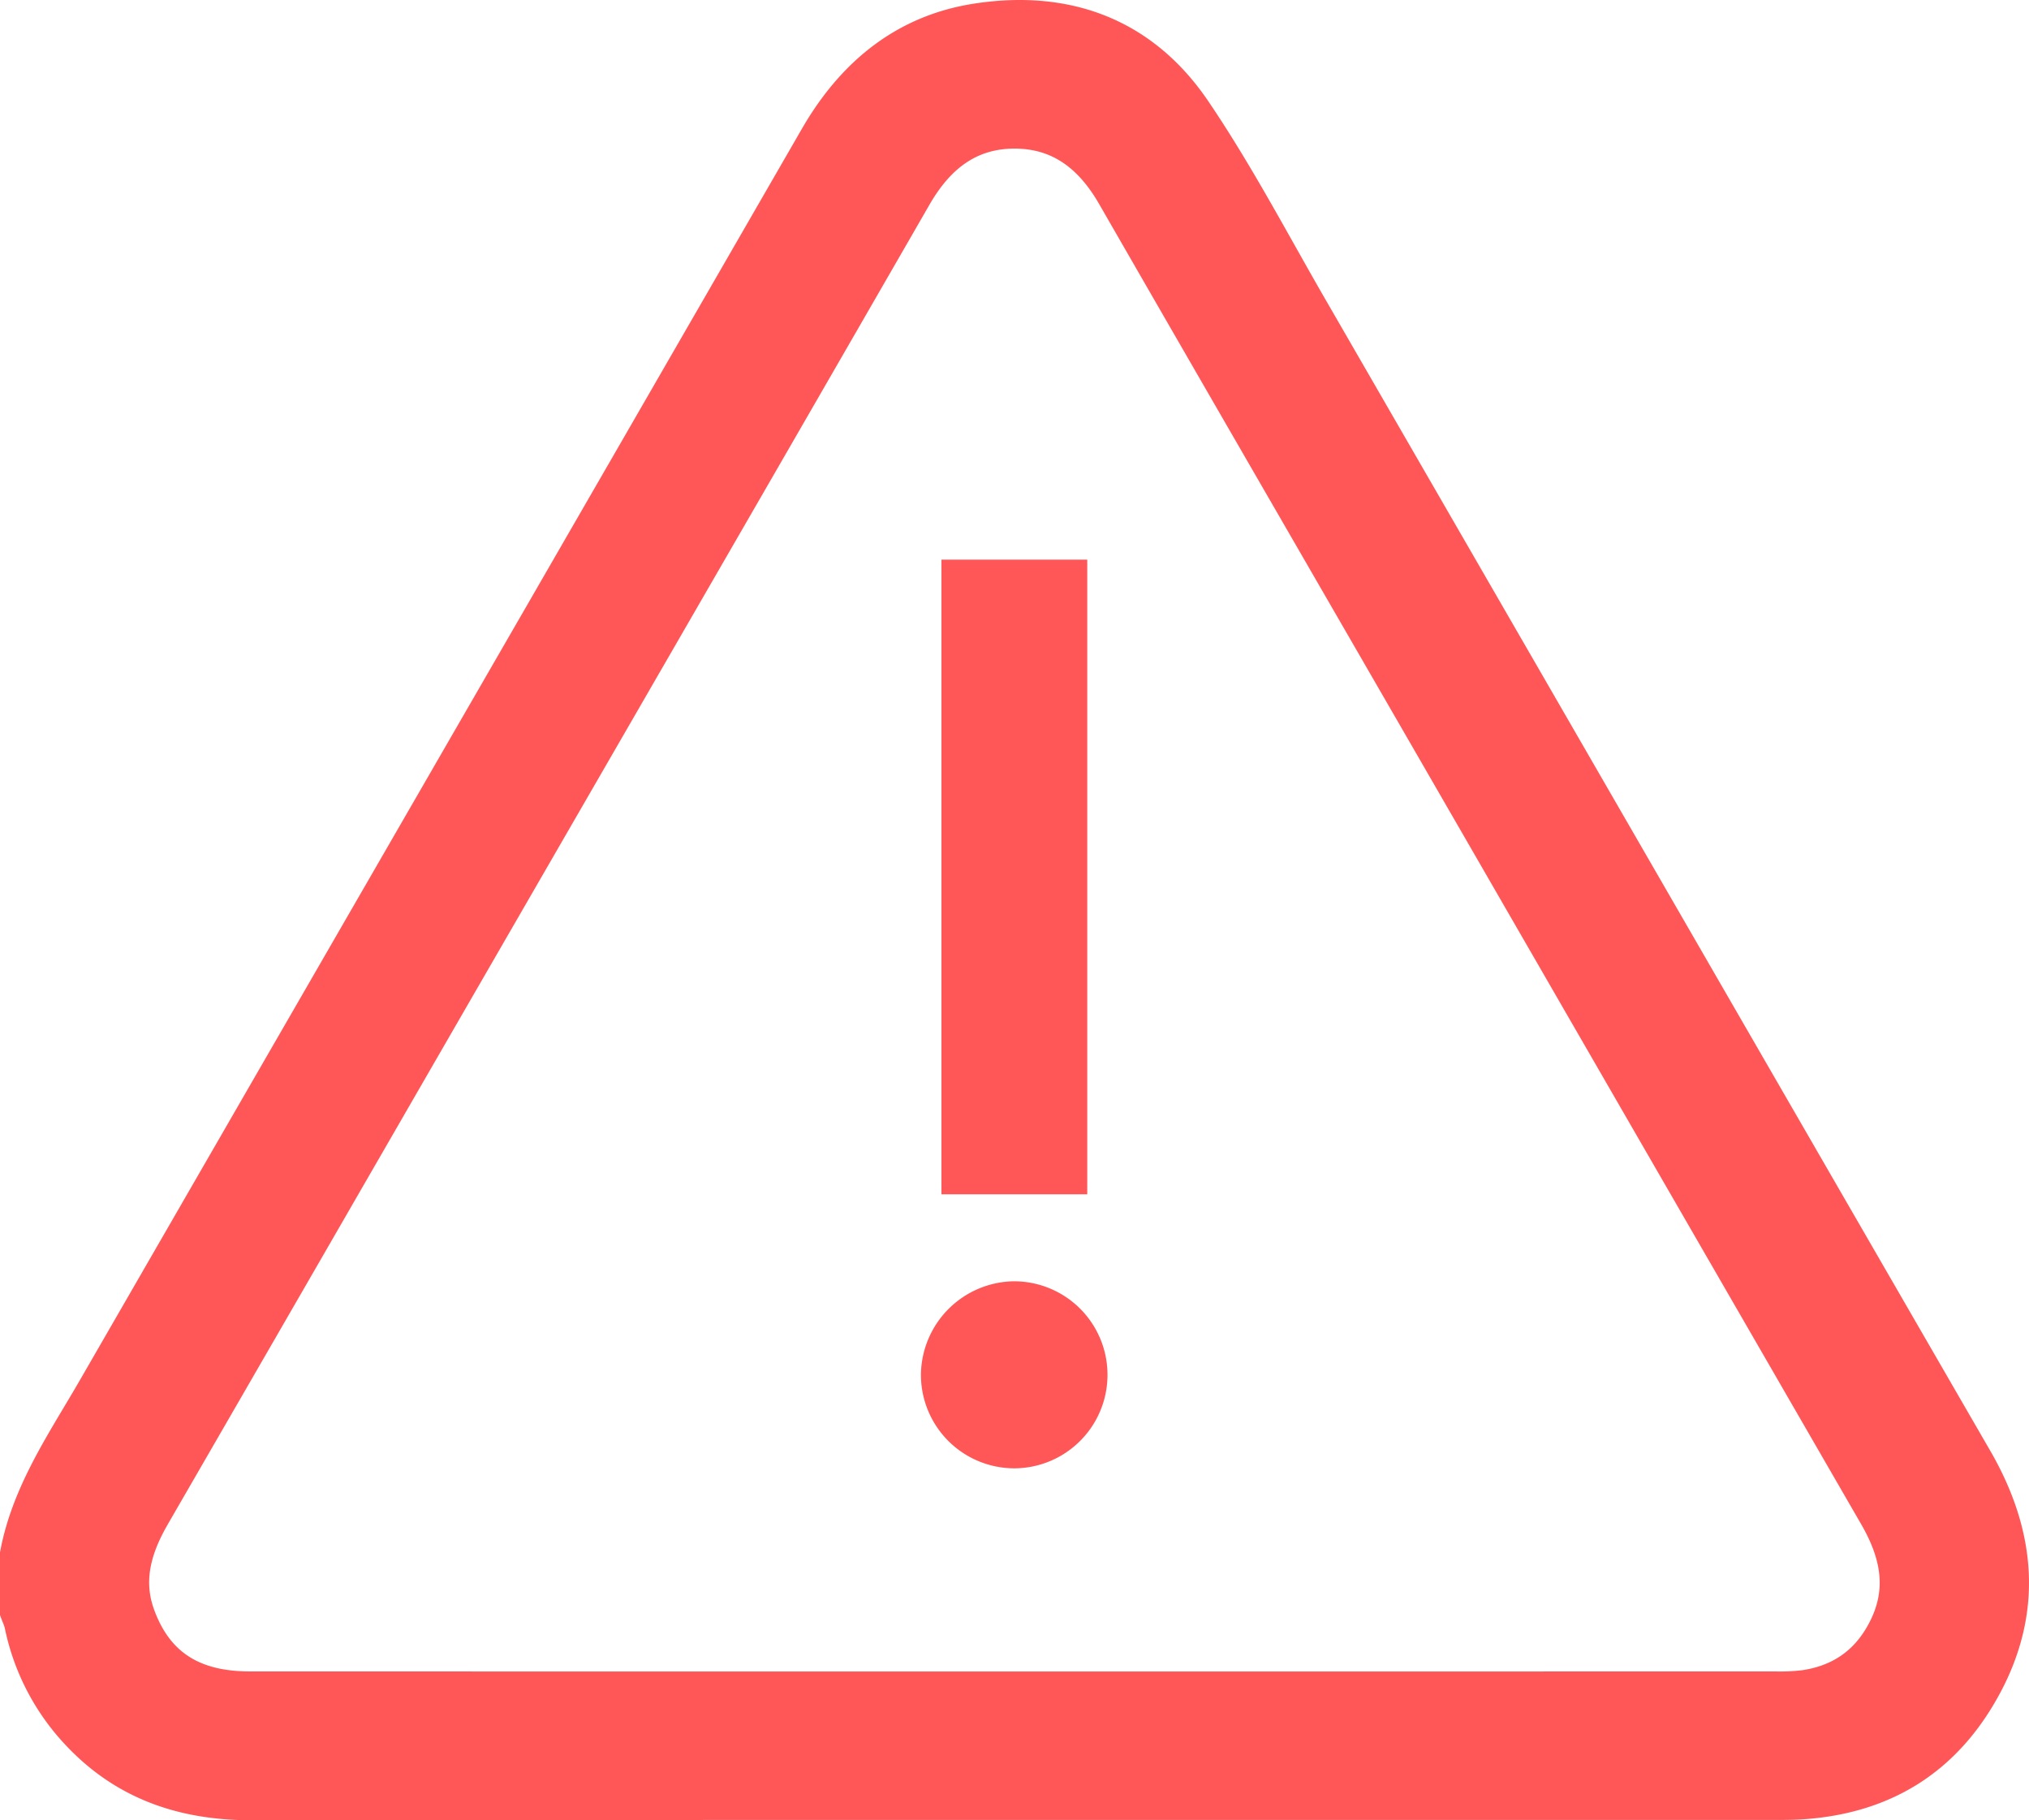 <svg id="Group_72" data-name="Group 72" xmlns="http://www.w3.org/2000/svg" xmlns:xlink="http://www.w3.org/1999/xlink" width="570.713" height="511.892" viewBox="0 0 570.713 511.892">
  <defs>
    <clipPath id="clip-path">
      <rect id="Rectangle_60" data-name="Rectangle 60" width="570.713" height="511.892" fill="#ff5757"/>
    </clipPath>
  </defs>
  <g id="Group_71" data-name="Group 71" clip-path="url(#clip-path)">
    <path id="Path_68" data-name="Path 68" d="M559.841,408.03c-37.51-64.867-75.6-130.847-112.438-194.655q-37.241-64.5-74.492-129c-2.917-5.047-5.832-10.231-8.651-15.245-7.621-13.551-15.5-27.563-24.4-40.679C324.75,6.159,301.939-3.322,273.907,1.032c-20.45,3.175-36.722,15.018-48.363,35.2q-52.485,91-105.015,181.978-48.99,84.87-97.963,169.75c-1.466,2.542-2.973,5.066-4.481,7.591C10.649,408,2.96,420.881.076,436.144l-.076.4V454.2l.268.733c.153.416.321.829.49,1.242a11.045,11.045,0,0,1,.58,1.619,67.9,67.9,0,0,0,14.68,30.225c13.686,16.062,31.567,23.87,54.668,23.869h.1c105.011-.106,211.779-.1,315.033-.087q56.992,0,113.984,0c2.358,0,4.873-.014,7.424-.186,25.093-1.692,43.75-13.7,55.451-35.679,11.587-21.765,10.631-44.615-2.841-67.914m-512.7,20.744q28.6-49.47,57.154-98.968,14.588-25.277,29.18-50.551,17.608-30.492,35.223-60.981c30.419-52.658,61.874-107.108,92.747-160.7,6.2-10.759,13.8-15.775,23.92-15.775h.171c10.039.056,17.559,5.027,23.666,15.644,19.115,33.232,38.618,66.98,57.479,99.615q13.188,22.822,26.371,45.647,20.279,35.123,40.55,70.249,44.937,77.856,89.908,155.691c5.868,10.151,6.736,18.359,2.814,26.616-3.965,8.349-10.3,13.072-19.352,14.434a51.627,51.627,0,0,1-7.594.348h-1.059q-90.067.024-180.136.015H227.36q-78.506.006-157.01-.013c-14.256-.005-22.578-5.347-26.984-17.322-2.709-7.359-1.544-14.746,3.778-23.95" fill="#ff5757"/>
    <rect id="Rectangle_59" data-name="Rectangle 59" width="41.013" height="178.48" transform="translate(264.809 157.377)" fill="#ff5757"/>
    <path id="Path_69" data-name="Path 69" d="M285.3,412.92h.052a26.3,26.3,0,1,0-.269-52.6A26.545,26.545,0,0,0,259.04,386.46a26.3,26.3,0,0,0,26.26,26.46" fill="#ff5757"/>
  </g>
</svg>
